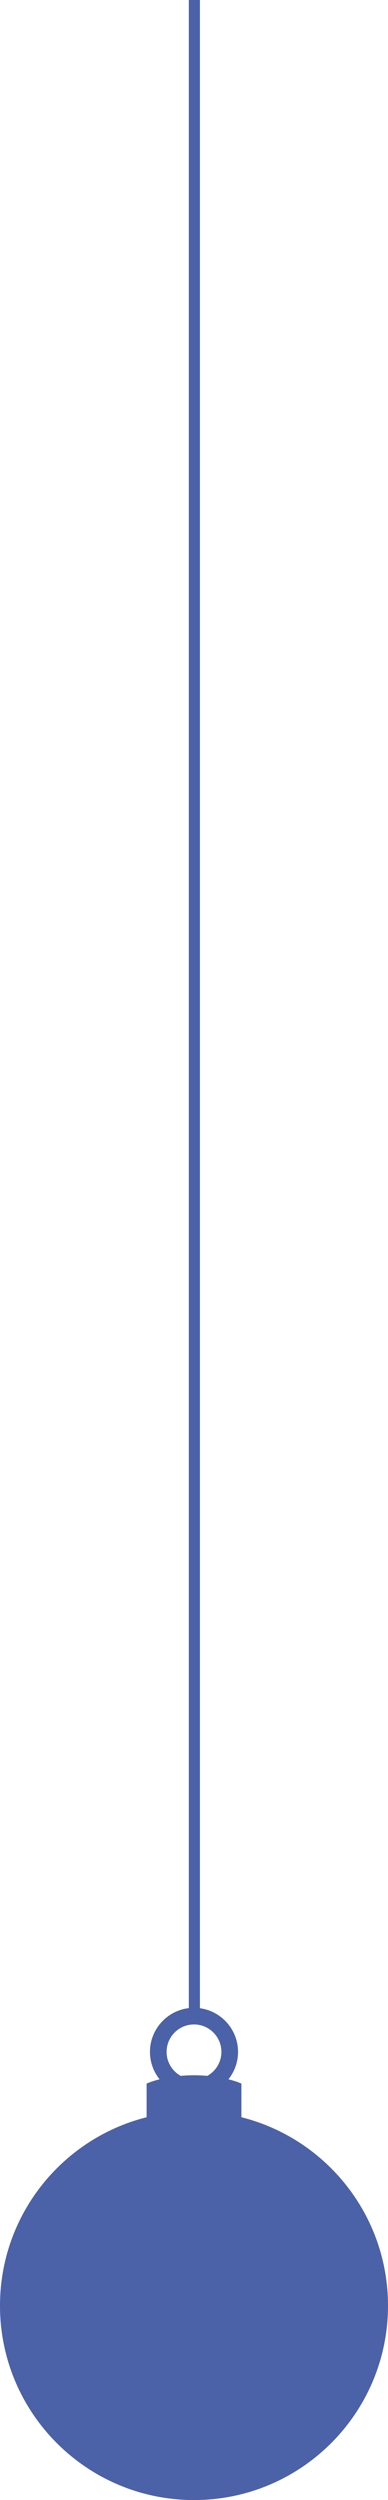 <svg version="1.1" xmlns="http://www.w3.org/2000/svg" xmlns:xlink="http://www.w3.org/1999/xlink" x="0px" y="0px"
	 viewBox="0 0 112.547 723.917" enable-background="new 0 0 112.547 723.917"
	 xml:space="preserve">
<path fill="#4B61A8" d="M70.021,613.069v-9.739c0,0-1.312-0.629-3.757-1.245c1.737-2.184,2.783-4.938,2.783-7.935
	c0-6.46-4.826-11.804-11.059-12.646V0h-3.218v581.472C48.434,582.22,43.5,587.615,43.5,594.15c0,2.997,1.046,5.751,2.784,7.935
	c-2.447,0.616-3.757,1.245-3.757,1.245v9.739C18.093,619.204,0,641.31,0,667.644c0,31.08,25.195,56.273,56.274,56.273
	c31.078,0,56.273-25.193,56.273-56.273C112.547,641.31,94.456,619.204,70.021,613.069 M60.144,601.087
	c-1.194-0.103-2.479-0.168-3.87-0.168c-1.391,0-2.675,0.065-3.87,0.168c-2.431-1.361-4.08-3.959-4.08-6.937
	c0-4.384,3.566-7.952,7.95-7.952c4.382,0,7.95,3.568,7.95,7.952C64.224,597.128,62.575,599.726,60.144,601.087"/>
</svg>
